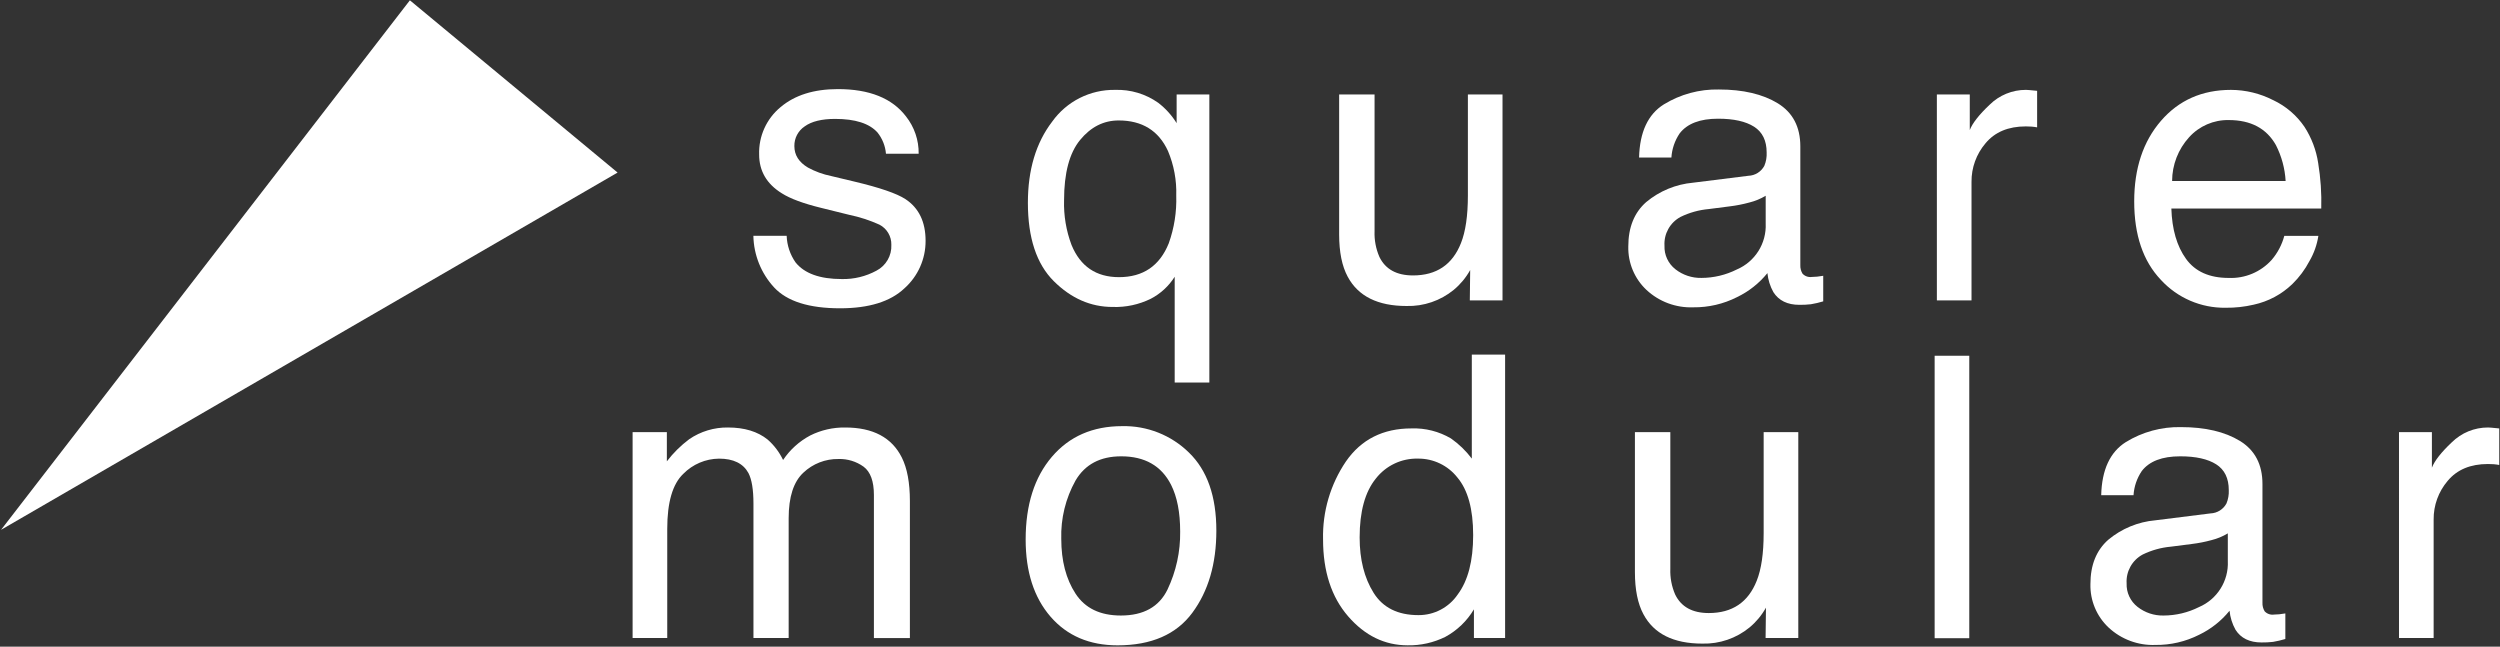 <?xml version="1.0" encoding="UTF-8" standalone="no"?>
<!DOCTYPE svg PUBLIC "-//W3C//DTD SVG 1.1//EN" "http://www.w3.org/Graphics/SVG/1.1/DTD/svg11.dtd">
<svg width="100%" height="100%" viewBox="0 0 491 127" version="1.1" xmlns="http://www.w3.org/2000/svg" xmlns:xlink="http://www.w3.org/1999/xlink" xml:space="preserve" xmlns:serif="http://www.serif.com/" style="fill-rule:evenodd;clip-rule:evenodd;stroke-linejoin:round;stroke-miterlimit:2;">
    <rect x="0" y="0" width="491" height="127" fill="#333333" stroke="none"/>
    <g transform="matrix(1,0,0,1,-751,-92)">
        <g transform="matrix(1.106,0,0,4.384,0,0)">
            <g transform="matrix(0.67,0,0,0.416,596.813,-28.656)">
                <g id="Pfad_333" transform="matrix(1,0,0,0.406,188.746,122.518)">
                    <path d="M142.454,54.694C142.544,57.216 143.356,59.659 144.795,61.732C147.154,64.689 151.25,66.168 157.081,66.168C160.275,66.236 163.432,65.471 166.241,63.949C168.782,62.634 170.332,59.948 170.198,57.09C170.258,54.85 169.026,52.765 167.036,51.736C164.479,50.579 161.801,49.707 159.053,49.136L151.642,47.3C146.909,46.145 143.419,44.853 141.173,43.423C137.164,40.942 135.159,37.508 135.16,33.123C135.008,28.295 137.1,23.658 140.82,20.577C144.593,17.381 149.667,15.783 156.041,15.783C164.379,15.783 170.391,18.197 174.078,23.024C176.302,25.837 177.49,29.332 177.44,32.918L168.771,32.918C168.598,30.86 167.816,28.9 166.525,27.288C164.368,24.888 160.626,23.688 155.3,23.688C151.75,23.688 149.061,24.349 147.234,25.67C145.491,26.834 144.457,28.809 144.494,30.904C144.494,33.275 145.694,35.172 148.094,36.595C150.014,37.644 152.081,38.399 154.225,38.835L160.408,40.314C167.129,41.914 171.632,43.461 173.919,44.956C177.488,47.301 179.273,50.99 179.274,56.023C179.3,60.829 177.259,65.422 173.674,68.623C169.941,72.156 164.252,73.923 156.607,73.923C148.381,73.923 142.555,72.079 139.13,68.39C135.685,64.652 133.727,59.778 133.63,54.695L142.454,54.694Z" style="fill:#fff;fill-rule:nonzero;"/>
                </g>
                <g id="Pfad_334" transform="matrix(1,0,0,0.406,212.742,122.546)">
                    <path d="M216.925,19.335C218.868,20.827 220.525,22.658 221.815,24.741L221.815,17.141L230.486,17.141L230.486,93.541L221.3,93.541L221.3,65.491C219.743,67.966 217.553,69.982 214.958,71.33C211.82,72.874 208.349,73.619 204.854,73.5C199.045,73.5 193.85,71.222 189.267,66.666C184.684,62.11 182.392,55.174 182.391,45.857C182.391,37.124 184.539,29.95 188.834,24.336C192.667,18.961 198.914,15.809 205.515,15.92C209.588,15.786 213.596,16.986 216.925,19.337M193.966,57.077C196.305,62.756 200.497,65.595 206.542,65.594C212.923,65.594 217.318,62.602 219.728,56.617C221.177,52.563 221.851,48.273 221.714,43.97C221.843,39.914 221.096,35.878 219.524,32.137C217.047,26.731 212.686,24.028 206.439,24.029C202.467,24.029 199.064,25.754 196.231,29.204C193.398,32.654 191.981,37.984 191.98,45.194C191.862,49.246 192.536,53.283 193.966,57.077" style="fill:#fff;fill-rule:nonzero;"/>
                </g>
                <g id="Pfad_335" transform="matrix(1,0,0,0.406,239.951,122.71)">
                    <path d="M247.064,16.738L247.064,53C246.975,55.346 247.417,57.682 248.356,59.834C249.945,63.097 252.909,64.731 257.248,64.734C263.47,64.734 267.708,61.878 269.962,56.166C271.185,53.105 271.798,48.905 271.8,43.566L271.8,16.738L280.978,16.738L280.978,71.359L272.309,71.359L272.409,63.302C271.296,65.308 269.82,67.09 268.055,68.556C264.536,71.44 260.093,72.962 255.545,72.84C247.904,72.84 242.699,70.24 239.93,65.04C238.431,62.253 237.68,58.53 237.678,53.871L237.678,16.738L247.064,16.738Z" style="fill:#fff;fill-rule:nonzero;"/>
                </g>
                <g id="Pfad_336" transform="matrix(1,0,0,0.406,265.227,122.532)">
                    <path d="M320.863,38.741C322.644,38.679 324.262,37.667 325.096,36.092C325.56,34.975 325.769,33.768 325.708,32.56C325.708,29.421 324.597,27.142 322.375,25.725C320.153,24.308 316.972,23.599 312.831,23.6C308.046,23.6 304.652,24.9 302.65,27.5C301.363,29.403 300.608,31.615 300.463,33.907L291.895,33.907C292.064,27.155 294.246,22.458 298.441,19.815C302.824,17.121 307.891,15.745 313.034,15.852C319.453,15.852 324.666,17.076 328.673,19.524C332.646,21.973 334.633,25.781 334.634,30.949L334.634,62.415C334.595,63.221 334.799,64.02 335.219,64.708C335.852,65.383 336.777,65.707 337.693,65.573C338.102,65.573 338.56,65.548 339.07,65.497C339.58,65.446 340.123,65.372 340.702,65.269L340.702,72.051C339.632,72.377 338.541,72.633 337.437,72.816C336.422,72.932 335.4,72.983 334.378,72.968C331.216,72.968 328.921,71.846 327.492,69.603C326.625,68.047 326.087,66.328 325.912,64.555C323.732,67.25 320.98,69.428 317.855,70.929C314.27,72.748 310.298,73.674 306.278,73.629C301.691,73.808 297.217,72.147 293.858,69.018C290.684,66.035 288.93,61.835 289.04,57.481C289.04,52.423 290.621,48.501 293.783,45.716C297.31,42.775 301.653,40.979 306.227,40.57L320.863,38.741ZM301.534,63.541C303.496,65.075 305.929,65.884 308.419,65.83C311.678,65.823 314.892,65.056 317.803,63.59C322.631,61.531 325.691,56.663 325.453,51.42L325.453,44.037C324.109,44.848 322.651,45.451 321.127,45.828C319.423,46.294 317.688,46.636 315.934,46.849L310.388,47.562C307.782,47.795 305.24,48.502 302.888,49.649C300.108,51.144 298.442,54.132 298.631,57.283C298.532,59.714 299.616,62.048 301.538,63.541" style="fill:#fff;fill-rule:nonzero;"/>
                </g>
                <g id="Pfad_337" transform="matrix(1,0,0,0.406,292.2,122.546)">
                    <path d="M343.849,17.142L352.571,17.142L352.571,26.577C353.284,24.742 355.035,22.506 357.823,19.871C360.384,17.329 363.853,15.906 367.462,15.918C367.631,15.918 367.922,15.934 368.329,15.969C368.736,16.004 369.429,16.069 370.421,16.169L370.421,25.859C369.925,25.765 369.424,25.698 368.921,25.659C368.46,25.626 367.959,25.608 367.416,25.608C362.791,25.608 359.237,27.096 356.756,30.071C354.315,32.933 352.992,36.585 353.033,40.347L353.033,71.762L343.853,71.762L343.849,17.142Z" style="fill:#fff;fill-rule:nonzero;"/>
                </g>
                <g id="Pfad_338" transform="matrix(1,0,0,0.406,309.453,122.546)">
                    <path d="M415.753,18.647C419.086,20.224 421.939,22.662 424.016,25.709C425.902,28.627 427.146,31.913 427.663,35.348C428.316,39.325 428.588,43.356 428.475,47.385L388.746,47.385C388.917,52.942 390.217,57.4 392.646,60.759C395.075,64.118 398.835,65.799 403.927,65.8C408.241,65.986 412.42,64.237 415.315,61.034C416.904,59.181 418.055,56.993 418.684,54.634L427.713,54.634C427.349,56.998 426.545,59.273 425.341,61.34C424.169,63.578 422.652,65.618 420.847,67.385C418.004,70.145 414.444,72.054 410.571,72.894C408.134,73.465 405.636,73.738 403.133,73.709C396.611,73.809 390.35,71.106 385.95,66.29C381.25,61.335 378.9,54.405 378.9,45.5C378.9,36.728 381.265,29.605 385.994,24.131C390.723,18.657 396.907,15.92 404.546,15.92C408.442,15.932 412.281,16.867 415.746,18.649M419.033,40.094C418.846,36.77 417.967,33.521 416.453,30.556C413.961,26.136 409.797,23.926 403.962,23.926C399.962,23.849 396.121,25.516 393.445,28.49C390.559,31.664 388.955,35.8 388.945,40.09L419.033,40.094Z" style="fill:#fff;fill-rule:nonzero;"/>
                </g>
                <g id="Pfad_339" transform="matrix(1,0,0,0.406,178.189,134.544)">
                    <path d="M112.179,77.142L121.257,77.142L121.257,84.894C122.952,82.677 124.943,80.704 127.175,79.03C130.204,76.954 133.803,75.867 137.475,75.919C141.826,75.919 145.328,76.99 147.981,79.132C149.694,80.639 151.082,82.478 152.062,84.538C153.885,81.81 156.356,79.577 159.253,78.038C162.133,76.597 165.317,75.871 168.537,75.921C175.878,75.921 180.875,78.573 183.528,83.877C184.956,86.733 185.67,90.575 185.671,95.402L185.671,131.765L176.133,131.765L176.133,93.819C176.133,90.181 175.224,87.681 173.405,86.319C171.472,84.924 169.131,84.206 166.749,84.279C163.293,84.222 159.95,85.523 157.441,87.9C154.841,90.314 153.541,94.343 153.541,99.988L153.541,131.76L144.209,131.76L144.209,96.114C144.209,92.407 143.766,89.704 142.881,88.004C141.489,85.454 138.889,84.179 135.081,84.18C131.519,84.218 128.115,85.668 125.619,88.209C122.781,90.896 121.361,95.758 121.36,102.795L121.36,131.763L112.18,131.763L112.179,77.142Z" style="fill:#fff;fill-rule:nonzero;"/>
                </g>
                <g id="Pfad_340" transform="matrix(1,0,0,0.406,212.547,134.496)">
                    <path d="M225.294,82.711C230.123,87.399 232.537,94.295 232.537,103.398C232.537,112.198 230.409,119.468 226.154,125.207C221.899,130.946 215.299,133.817 206.354,133.82C198.892,133.82 192.966,131.28 188.577,126.201C184.188,121.122 181.994,114.302 181.995,105.742C181.995,96.57 184.307,89.267 188.932,83.832C193.557,78.397 199.769,75.68 207.569,75.679C214.182,75.531 220.581,78.069 225.294,82.711M219.594,119.011C221.872,114.216 223.02,108.961 222.948,103.653C222.948,98.559 222.141,94.416 220.526,91.224C217.971,86.199 213.568,83.685 207.315,83.684C201.767,83.684 197.734,85.824 195.215,90.103C192.582,94.829 191.275,100.18 191.434,105.588C191.434,111.395 192.694,116.234 195.215,120.105C197.736,123.976 201.736,125.911 207.215,125.912C213.233,125.912 217.36,123.612 219.595,119.012" style="fill:#fff;fill-rule:nonzero;"/>
                </g>
                <g id="Pfad_341" transform="matrix(1,0,0,0.406,238.545,131.953)">
                    <path d="M268.709,85.2C270.824,86.683 272.693,88.49 274.246,90.555L274.246,62.963L283.069,62.963L283.069,138.138L274.807,138.138L274.807,130.538C272.986,133.606 270.37,136.127 267.236,137.832C264.129,139.372 260.696,140.142 257.228,140.076C251.165,140.076 245.915,137.517 241.477,132.4C237.039,127.283 234.821,120.474 234.822,111.974C234.644,104.618 236.767,97.386 240.893,91.293C244.94,85.462 250.723,82.546 258.242,82.546C261.912,82.417 265.544,83.338 268.709,85.2M248.218,126.153C250.685,130.098 254.643,132.07 260.092,132.069C264.262,132.099 268.18,130.037 270.518,126.585C273.241,122.932 274.604,117.688 274.605,110.852C274.605,103.951 273.201,98.843 270.393,95.528C267.882,92.355 264.039,90.518 259.993,90.555C255.636,90.441 251.476,92.411 248.804,95.855C245.945,99.388 244.516,104.59 244.517,111.461C244.517,117.31 245.75,122.207 248.217,126.15" style="fill:#fff;fill-rule:nonzero;"/>
                </g>
                <g id="Pfad_342" transform="matrix(1,0,0,0.406,265.806,134.708)">
                    <path d="M299.6,76.738L299.6,113C299.512,115.346 299.953,117.682 300.891,119.834C302.482,123.097 305.446,124.731 309.783,124.734C316.006,124.734 320.245,121.878 322.499,116.166C323.722,113.105 324.335,108.905 324.336,103.566L324.336,76.738L333.516,76.738L333.516,131.359L324.847,131.359L324.947,123.301C323.834,125.308 322.357,127.089 320.591,128.555C317.073,131.44 312.629,132.962 308.081,132.839C300.44,132.839 295.235,130.239 292.467,125.039C290.966,122.252 290.215,118.529 290.215,113.87L290.215,76.738L299.6,76.738Z" style="fill:#fff;fill-rule:nonzero;"/>
                </g>
                <g id="Rechteck_99" transform="matrix(1,0,0,0.406,635.459,157.641)">
                    <rect x="0" y="0" width="9.18" height="74.92" style="fill:#fff;"/>
                </g>
                <g id="Pfad_343" transform="matrix(1,0,0,0.406,305.624,134.53)">
                    <path d="M402.951,98.741C404.732,98.678 406.349,97.666 407.184,96.092C407.647,94.975 407.855,93.768 407.794,92.56C407.794,89.421 406.683,87.142 404.461,85.725C402.239,84.308 399.058,83.599 394.917,83.6C390.133,83.6 386.74,84.9 384.738,87.5C383.45,89.402 382.694,91.615 382.549,93.907L373.981,93.907C374.15,87.155 376.332,82.458 380.527,79.815C384.91,77.121 389.977,75.745 395.121,75.852C401.538,75.852 406.751,77.076 410.759,79.524C414.734,81.973 416.721,85.781 416.72,90.949L416.72,122.418C416.681,123.224 416.885,124.023 417.305,124.711C417.938,125.386 418.863,125.71 419.779,125.576C420.188,125.576 420.646,125.551 421.156,125.5C421.666,125.449 422.209,125.375 422.788,125.272L422.788,132.054C421.718,132.38 420.627,132.636 419.523,132.819C418.508,132.935 417.486,132.986 416.464,132.971C413.302,132.971 411.007,131.849 409.578,129.606C408.711,128.05 408.173,126.331 407.998,124.558C405.818,127.253 403.066,129.431 399.941,130.932C396.356,132.751 392.384,133.677 388.364,133.632C383.777,133.811 379.303,132.15 375.945,129.021C372.77,126.039 371.015,121.838 371.125,117.484C371.125,112.426 372.706,108.504 375.869,105.719C379.396,102.778 383.739,100.982 388.313,100.573L402.951,98.741ZM383.62,123.541C385.582,125.075 388.015,125.884 390.505,125.83C393.764,125.823 396.978,125.056 399.889,123.59C404.717,121.531 407.777,116.663 407.539,111.42L407.539,104.037C406.195,104.848 404.737,105.451 403.213,105.828C401.509,106.294 399.774,106.636 398.02,106.849L392.474,107.562C389.868,107.795 387.326,108.503 384.974,109.65C382.194,111.145 380.528,114.133 380.717,117.284C380.618,119.715 381.702,122.049 383.624,123.542" style="fill:#fff;fill-rule:nonzero;"/>
                </g>
                <g id="Pfad_344" transform="matrix(1,0,0,0.406,332.597,134.544)">
                    <path d="M425.935,77.142L434.656,77.142L434.656,86.577C435.369,84.742 437.12,82.506 439.908,79.871C442.469,77.329 445.938,75.906 449.547,75.918C449.716,75.918 450.007,75.934 450.414,75.969C450.821,76.004 451.514,76.069 452.506,76.169L452.506,85.859C452.01,85.765 451.509,85.698 451.006,85.659C450.545,85.626 450.044,85.608 449.501,85.608C444.876,85.608 441.322,87.096 438.841,90.071C436.4,92.933 435.077,96.585 435.118,100.347L435.118,131.762L425.938,131.762L425.935,77.142Z" style="fill:#fff;fill-rule:nonzero;"/>
                </g>
                <g id="Pfad_345" transform="matrix(1,0,0,0.406,122.982,119.363)">
                    <path d="M0,140.454L108.355,0L163.406,45.69L0,140.454Z" style="fill:#fff;fill-rule:nonzero;"/>
                </g>
            </g>
        </g>
    </g>
</svg>
